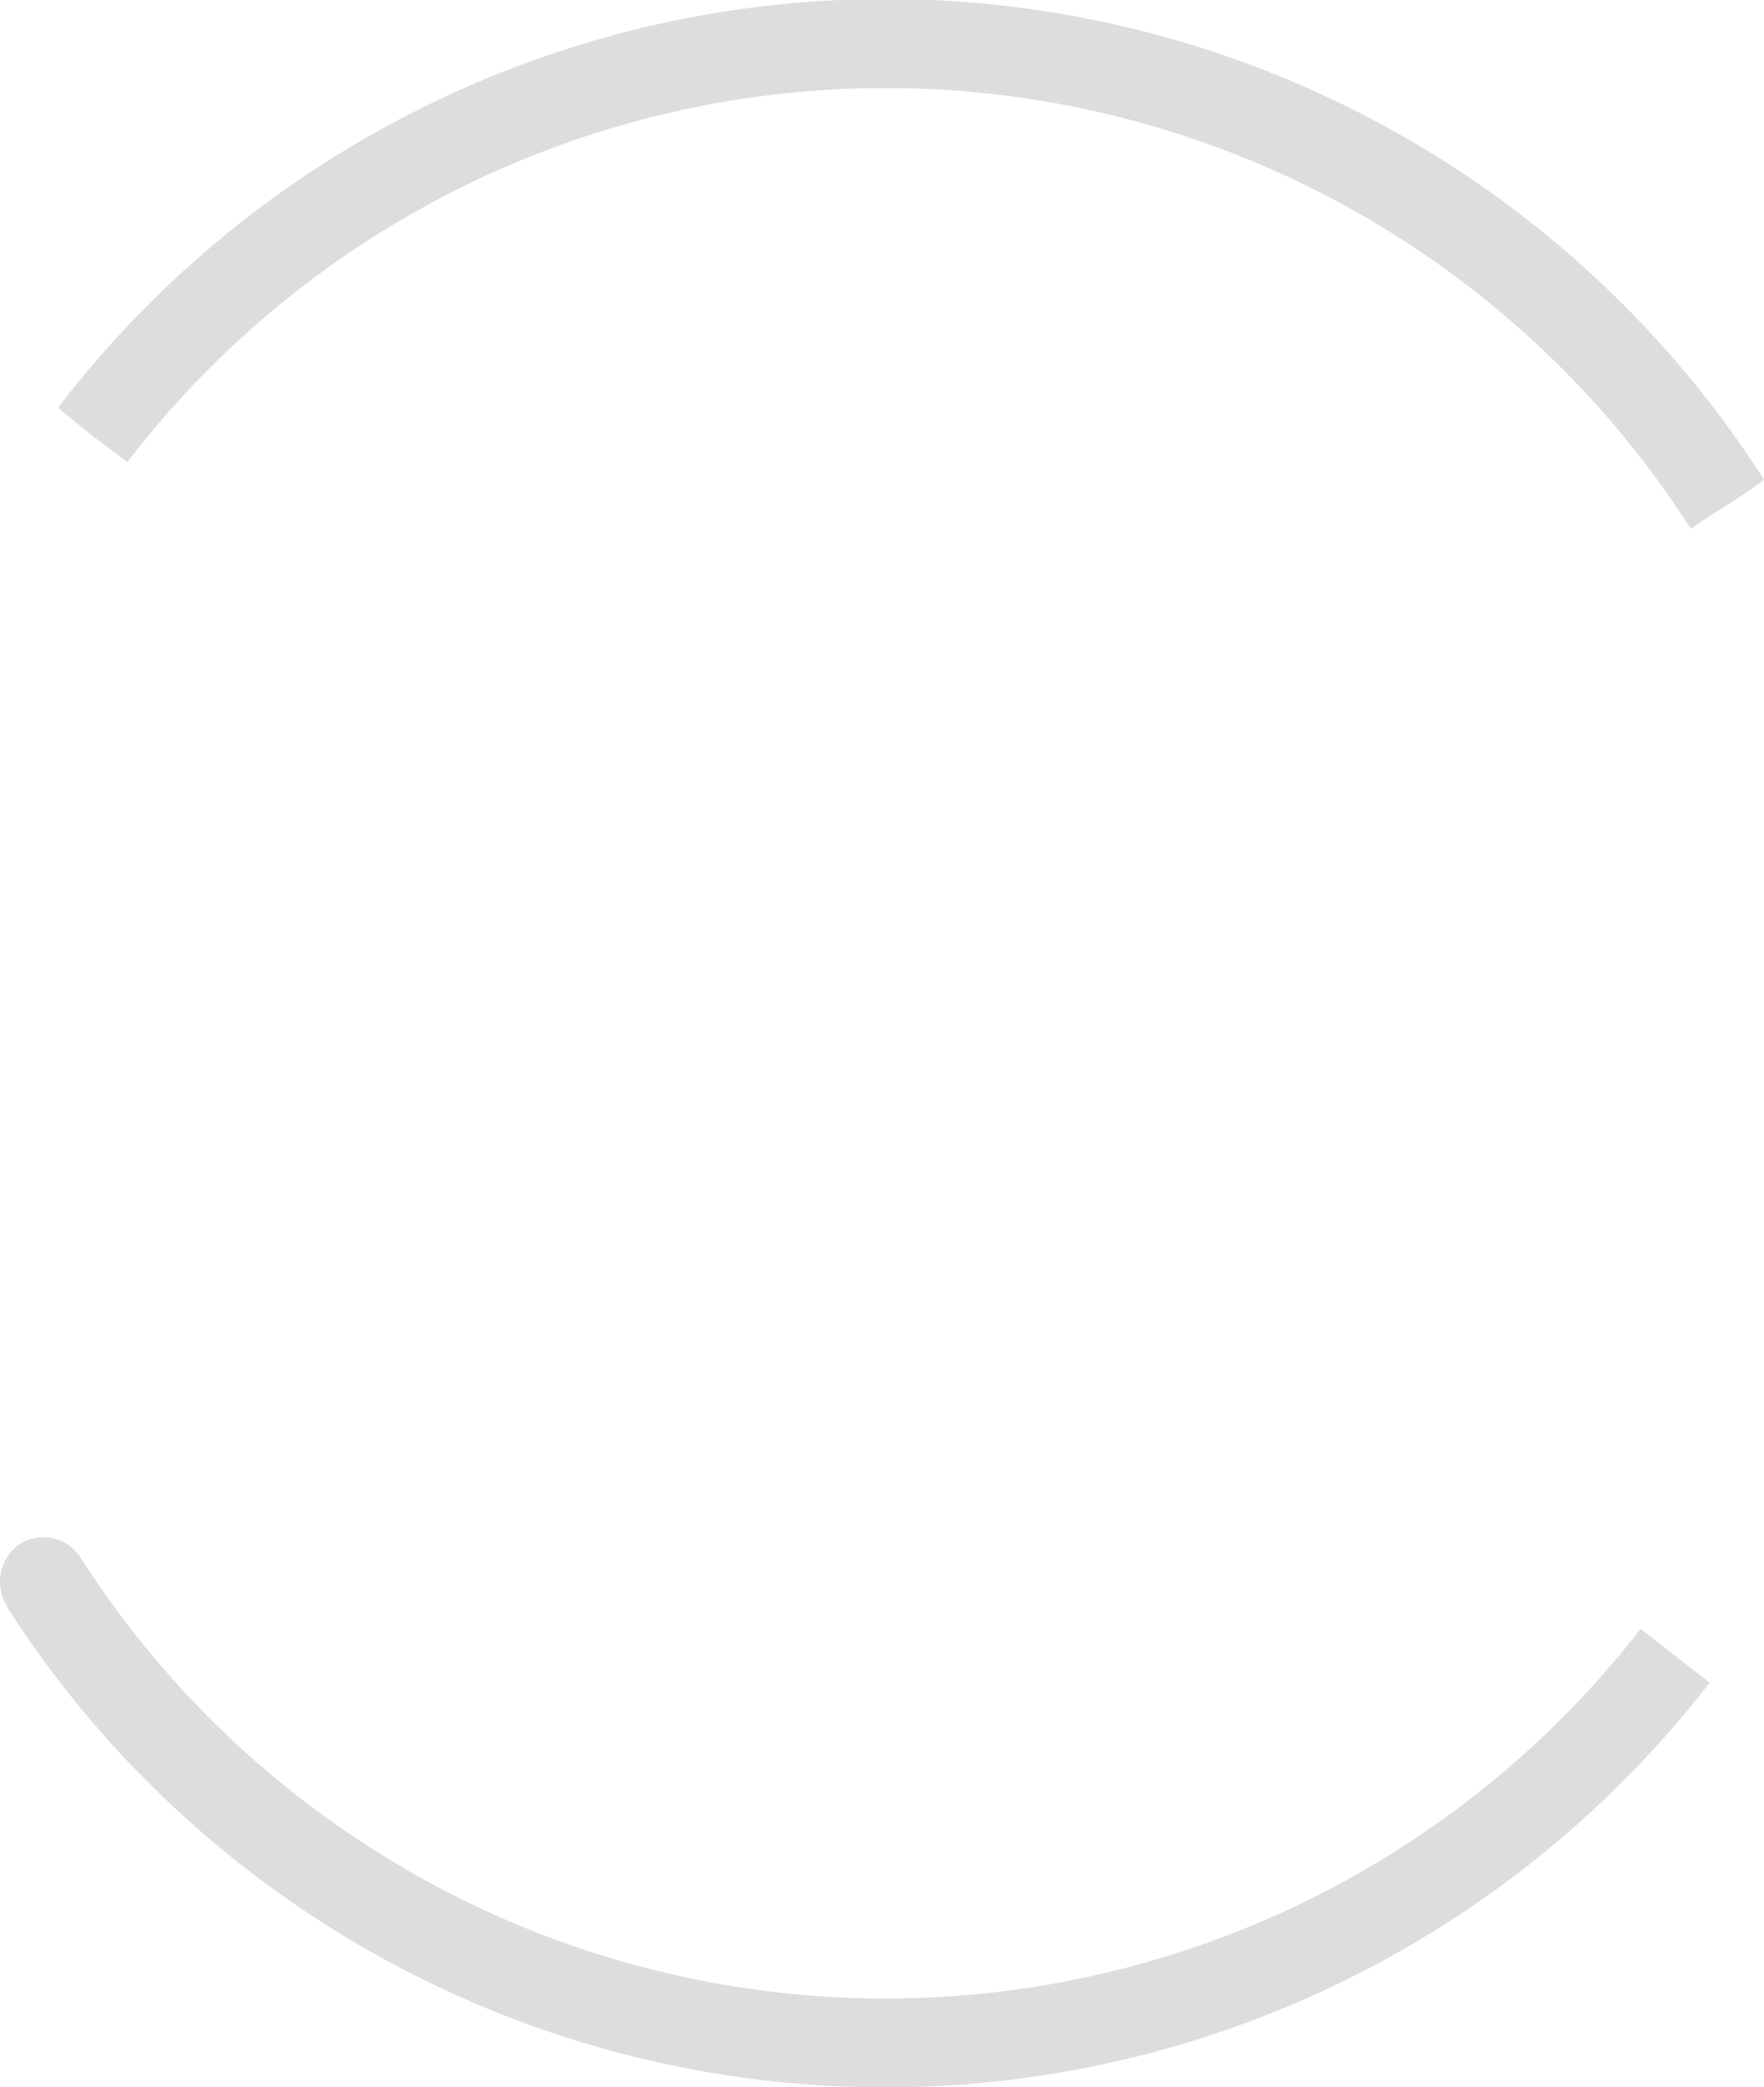 <?xml version="1.0" encoding="UTF-8"?> <svg xmlns="http://www.w3.org/2000/svg" viewBox="0 0 120.11 142.07"> <defs> <style>.cls-1{fill:#ddd;}</style> </defs> <title>roundРесурс 6</title> <g id="Слой_2" data-name="Слой 2"> <g id="Layer_1" data-name="Layer 1"> <path class="cls-1" d="M120.11,32.65A71,71,0,0,0,4,27.69L4,27.8a0,0,0,0,0,0,0L6.3,29.67h0l2.37,1.78s0,0,0,0l.07-.09A65.09,65.09,0,0,1,115.13,36C117,34.67,118.37,34,120.11,32.65Zm-8.4,78.23a65.08,65.08,0,0,1-106.13-4.7,1.29,1.29,0,0,1-.1-.15,3,3,0,0,0-4.24-.85,3.11,3.11,0,0,0-.76,4.15l0,.07a71,71,0,0,0,115.93,5.14Z"></path> </g> </g> </svg> 